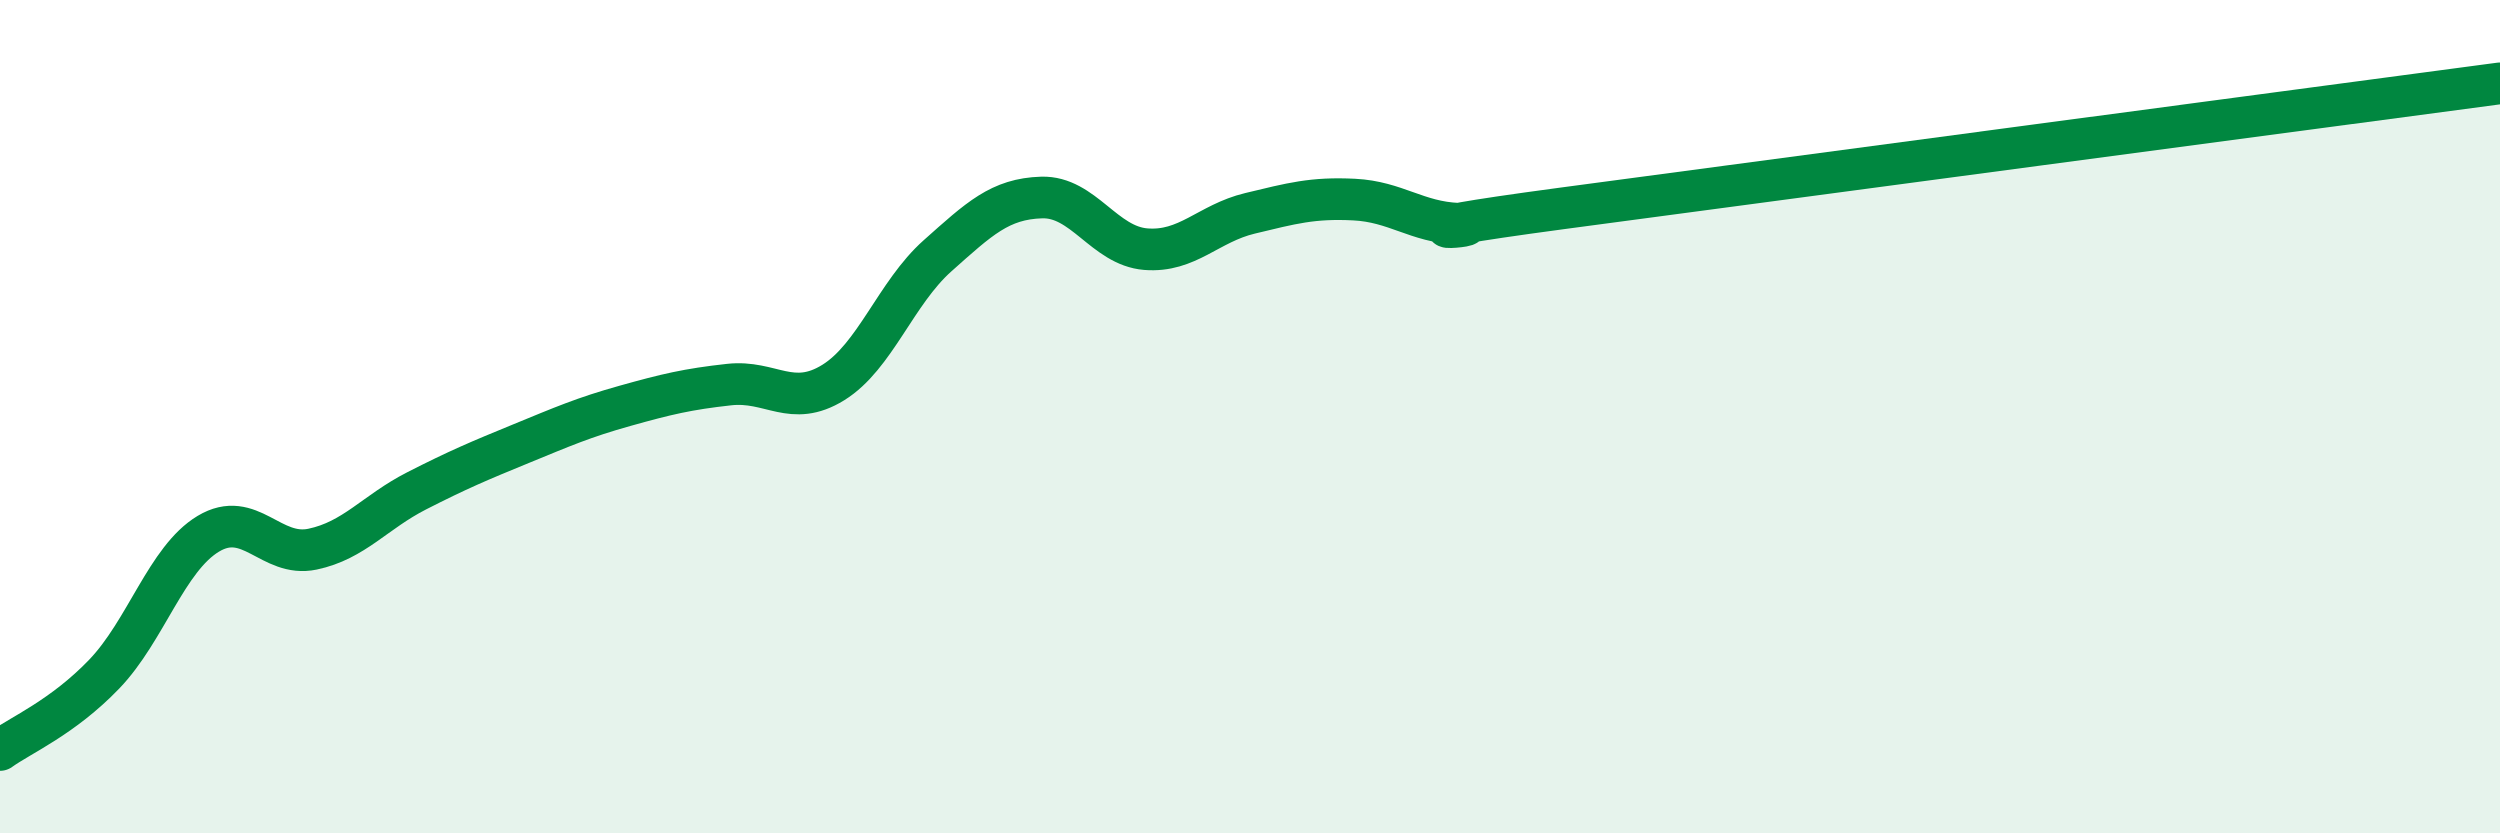 
    <svg width="60" height="20" viewBox="0 0 60 20" xmlns="http://www.w3.org/2000/svg">
      <path
        d="M 0,18 C 0.5,17.64 1.5,17.22 2.5,16.18 C 3.5,15.14 4,13.41 5,12.81 C 6,12.21 6.5,13.39 7.5,13.18 C 8.5,12.97 9,12.29 10,11.78 C 11,11.27 11.5,11.06 12.5,10.65 C 13.5,10.24 14,10.02 15,9.74 C 16,9.46 16.5,9.34 17.5,9.23 C 18.5,9.12 19,9.8 20,9.18 C 21,8.56 21.5,7.03 22.5,6.14 C 23.5,5.25 24,4.77 25,4.74 C 26,4.71 26.5,5.9 27.5,5.98 C 28.5,6.06 29,5.36 30,5.12 C 31,4.88 31.5,4.74 32.5,4.79 C 33.5,4.84 34,5.33 35,5.37 C 36,5.41 32.5,5.67 37.5,5 C 42.5,4.33 55.5,2.6 60,2L60 20L0 20Z"
        fill="#008740"
        opacity="0.1"
        stroke-linecap="round"
        stroke-linejoin="round"
      />
      <path
        d="M 0,18 C 0.5,17.64 1.5,17.22 2.5,16.18 C 3.5,15.14 4,13.41 5,12.81 C 6,12.21 6.5,13.39 7.5,13.18 C 8.5,12.97 9,12.29 10,11.78 C 11,11.27 11.5,11.06 12.5,10.65 C 13.5,10.24 14,10.02 15,9.74 C 16,9.46 16.5,9.34 17.5,9.23 C 18.5,9.12 19,9.8 20,9.18 C 21,8.56 21.5,7.03 22.5,6.14 C 23.5,5.25 24,4.77 25,4.74 C 26,4.71 26.5,5.9 27.5,5.98 C 28.5,6.06 29,5.36 30,5.12 C 31,4.88 31.5,4.74 32.5,4.79 C 33.5,4.84 34,5.33 35,5.37 C 36,5.41 32.5,5.67 37.5,5 C 42.5,4.33 55.5,2.6 60,2"
        stroke="#008740"
        stroke-width="1"
        fill="none"
        stroke-linecap="round"
        stroke-linejoin="round"
      />
    </svg>
  